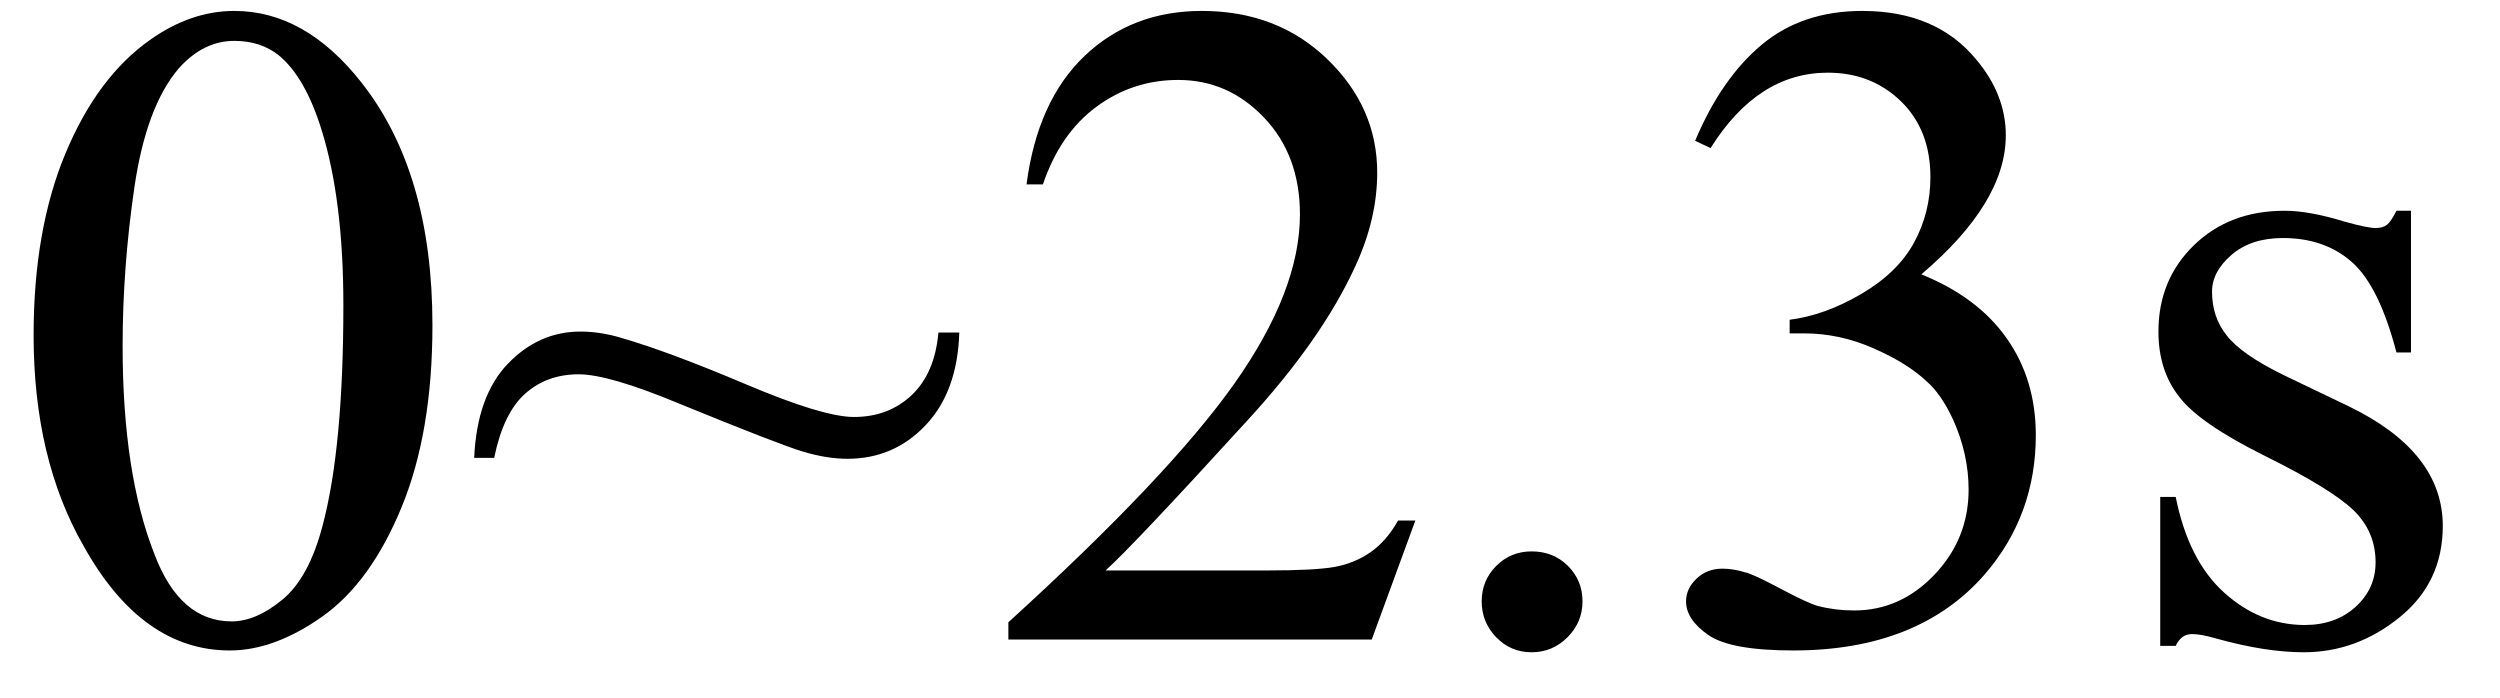 <svg xmlns="http://www.w3.org/2000/svg" xmlns:xlink="http://www.w3.org/1999/xlink" stroke-dasharray="none" shape-rendering="auto" font-family="'Dialog'" width="43" text-rendering="auto" fill-opacity="1" contentScriptType="text/ecmascript" color-interpolation="auto" color-rendering="auto" preserveAspectRatio="xMidYMid meet" font-size="12" fill="black" stroke="black" image-rendering="auto" stroke-miterlimit="10" zoomAndPan="magnify" version="1.0" stroke-linecap="square" stroke-linejoin="miter" contentStyleType="text/css" font-style="normal" height="12" stroke-width="1" stroke-dashoffset="0" font-weight="normal" stroke-opacity="1"><defs id="genericDefs"/><g><g text-rendering="optimizeLegibility" transform="translate(0,11)" color-rendering="optimizeQuality" color-interpolation="linearRGB" image-rendering="optimizeQuality"><path d="M0.578 -5.234 Q0.578 -7.047 1.125 -8.359 Q1.672 -9.672 2.578 -10.312 Q3.281 -10.812 4.031 -10.812 Q5.25 -10.812 6.219 -9.578 Q7.438 -8.031 7.438 -5.406 Q7.438 -3.562 6.906 -2.273 Q6.375 -0.984 5.547 -0.398 Q4.719 0.188 3.953 0.188 Q2.438 0.188 1.438 -1.609 Q0.578 -3.109 0.578 -5.234 ZM2.109 -5.047 Q2.109 -2.859 2.656 -1.469 Q3.094 -0.312 3.984 -0.312 Q4.406 -0.312 4.859 -0.688 Q5.312 -1.062 5.547 -1.953 Q5.906 -3.297 5.906 -5.75 Q5.906 -7.562 5.531 -8.766 Q5.25 -9.672 4.797 -10.047 Q4.484 -10.297 4.031 -10.297 Q3.5 -10.297 3.078 -9.828 Q2.516 -9.172 2.312 -7.781 Q2.109 -6.391 2.109 -5.047 ZM16.141 -5.281 L16.5 -5.281 Q16.469 -4.266 15.922 -3.688 Q15.375 -3.109 14.578 -3.109 Q14.219 -3.109 13.805 -3.234 Q13.391 -3.359 11.672 -4.062 Q10.469 -4.562 9.953 -4.562 Q9.406 -4.562 9.031 -4.227 Q8.656 -3.891 8.5 -3.125 L8.156 -3.125 Q8.203 -4.188 8.734 -4.742 Q9.266 -5.297 9.984 -5.297 Q10.328 -5.297 10.688 -5.188 Q11.5 -4.953 12.828 -4.391 Q14.156 -3.828 14.688 -3.828 Q15.281 -3.828 15.68 -4.203 Q16.078 -4.578 16.141 -5.281 ZM24.344 -2.047 L23.594 0 L17.344 0 L17.344 -0.297 Q20.109 -2.812 21.234 -4.406 Q22.359 -6 22.359 -7.312 Q22.359 -8.328 21.742 -8.977 Q21.125 -9.625 20.266 -9.625 Q19.484 -9.625 18.859 -9.164 Q18.234 -8.703 17.938 -7.828 L17.656 -7.828 Q17.844 -9.266 18.656 -10.039 Q19.469 -10.812 20.672 -10.812 Q21.969 -10.812 22.828 -9.984 Q23.688 -9.156 23.688 -8.031 Q23.688 -7.234 23.312 -6.422 Q22.734 -5.156 21.438 -3.75 Q19.5 -1.625 19.016 -1.188 L21.781 -1.188 Q22.625 -1.188 22.961 -1.25 Q23.297 -1.312 23.57 -1.5 Q23.844 -1.688 24.047 -2.047 L24.344 -2.047 Z" stroke="none"/></g><g text-rendering="optimizeLegibility" transform="translate(24.344,11)" color-rendering="optimizeQuality" color-interpolation="linearRGB" image-rendering="optimizeQuality"><path d="M2 -1.516 Q2.375 -1.516 2.625 -1.266 Q2.875 -1.016 2.875 -0.656 Q2.875 -0.297 2.617 -0.039 Q2.359 0.219 2 0.219 Q1.641 0.219 1.391 -0.039 Q1.141 -0.297 1.141 -0.656 Q1.141 -1.016 1.391 -1.266 Q1.641 -1.516 2 -1.516 ZM4.812 -8.578 Q5.266 -9.656 5.961 -10.234 Q6.656 -10.812 7.688 -10.812 Q8.953 -10.812 9.641 -9.984 Q10.156 -9.375 10.156 -8.672 Q10.156 -7.516 8.703 -6.281 Q9.672 -5.891 10.172 -5.18 Q10.672 -4.469 10.672 -3.516 Q10.672 -2.141 9.797 -1.125 Q8.656 0.188 6.5 0.188 Q5.422 0.188 5.039 -0.078 Q4.656 -0.344 4.656 -0.656 Q4.656 -0.875 4.836 -1.047 Q5.016 -1.219 5.281 -1.219 Q5.469 -1.219 5.672 -1.156 Q5.812 -1.125 6.281 -0.875 Q6.75 -0.625 6.922 -0.578 Q7.219 -0.5 7.547 -0.5 Q8.344 -0.5 8.93 -1.117 Q9.516 -1.734 9.516 -2.578 Q9.516 -3.188 9.25 -3.781 Q9.047 -4.219 8.797 -4.438 Q8.469 -4.75 7.883 -5.008 Q7.297 -5.266 6.688 -5.266 L6.438 -5.266 L6.438 -5.5 Q7.047 -5.578 7.672 -5.945 Q8.297 -6.312 8.578 -6.828 Q8.859 -7.344 8.859 -7.953 Q8.859 -8.766 8.352 -9.258 Q7.844 -9.75 7.094 -9.75 Q5.891 -9.75 5.078 -8.453 L4.812 -8.578 ZM17.125 -7.375 L17.125 -4.938 L16.875 -4.938 Q16.578 -6.078 16.109 -6.492 Q15.641 -6.906 14.922 -6.906 Q14.375 -6.906 14.039 -6.617 Q13.703 -6.328 13.703 -5.984 Q13.703 -5.547 13.953 -5.234 Q14.203 -4.906 14.938 -4.547 L16.078 -4 Q17.672 -3.219 17.672 -1.953 Q17.672 -0.984 16.93 -0.383 Q16.188 0.219 15.281 0.219 Q14.625 0.219 13.781 -0.016 Q13.516 -0.094 13.359 -0.094 Q13.172 -0.094 13.078 0.109 L12.812 0.109 L12.812 -2.453 L13.078 -2.453 Q13.297 -1.359 13.914 -0.805 Q14.531 -0.25 15.297 -0.25 Q15.828 -0.25 16.172 -0.562 Q16.516 -0.875 16.516 -1.328 Q16.516 -1.859 16.133 -2.227 Q15.75 -2.594 14.617 -3.156 Q13.484 -3.719 13.141 -4.172 Q12.781 -4.625 12.781 -5.297 Q12.781 -6.188 13.391 -6.781 Q14 -7.375 14.953 -7.375 Q15.375 -7.375 15.984 -7.188 Q16.375 -7.078 16.516 -7.078 Q16.641 -7.078 16.711 -7.133 Q16.781 -7.188 16.875 -7.375 L17.125 -7.375 Z" stroke="none"/></g></g></svg>